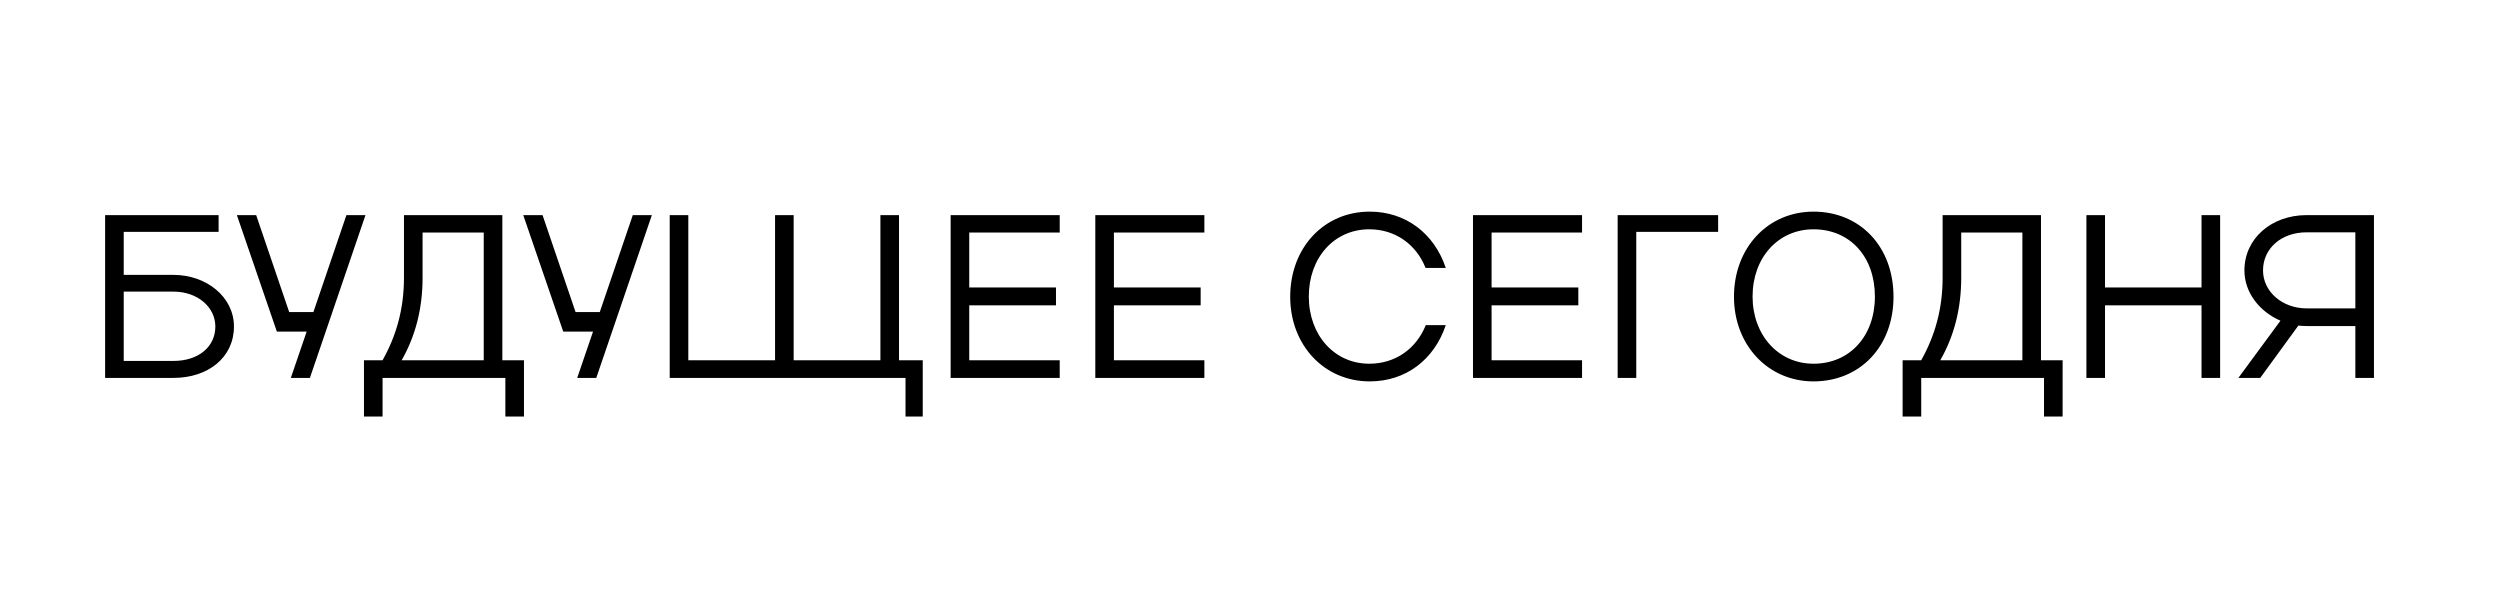 <?xml version="1.0" encoding="UTF-8"?> <svg xmlns="http://www.w3.org/2000/svg" width="172" height="41" viewBox="0 0 172 41" fill="none"><path d="M7.232 14.8H15.04V15.952H8.512V18.912H11.936C14.208 18.912 16.096 20.432 16.096 22.464C16.096 24.592 14.32 26 11.936 26H7.232V14.8ZM14.816 22.464C14.816 21.136 13.6 20.064 11.936 20.064H8.512V24.832H11.936C13.664 24.832 14.816 23.856 14.816 22.464ZM21.321 26H20.009L21.097 22.816H19.049L16.297 14.8H17.625L19.897 21.472H21.561L23.833 14.8H25.145L21.321 26ZM25.041 24.784H26.321C27.281 23.072 27.793 21.232 27.793 19.104V14.8H34.561V24.784H36.049V28.656H34.769V26H26.321V28.656H25.041V24.784ZM27.633 24.784H33.281V16H29.073V19.104C29.073 21.216 28.593 23.104 27.633 24.784ZM41.024 26H39.712L40.8 22.816H38.752L36 14.8H37.328L39.6 21.472H41.264L43.536 14.8H44.848L41.024 26ZM46.076 26V14.8H47.356V24.784H53.324V14.8H54.604V24.784H60.572V14.8H61.852V24.784H63.484V28.656H62.3V26H46.076ZM65.404 26V14.8H72.908V16H66.684V19.776H72.652V21.008H66.684V24.784H72.908V26H65.404ZM75.357 26V14.8H82.861V16H76.637V19.776H82.605V21.008H76.637V24.784H82.861V26H75.357ZM90.046 20.4C90.046 23.056 91.806 25.024 94.206 25.024C95.998 25.024 97.438 24 98.094 22.368H99.47C98.67 24.752 96.718 26.24 94.238 26.24C91.102 26.24 88.766 23.744 88.766 20.416C88.766 17.04 91.086 14.56 94.238 14.56C96.702 14.56 98.67 16.048 99.47 18.432H98.078C97.438 16.816 95.998 15.776 94.206 15.776C91.79 15.776 90.046 17.728 90.046 20.4ZM101.341 26V14.8H108.845V16H102.621V19.776H108.589V21.008H102.621V24.784H108.845V26H101.341ZM111.295 14.8H118.207V15.952H112.575V26H111.295V14.8ZM119.297 20.416C119.297 17.04 121.633 14.56 124.769 14.56C127.969 14.56 130.273 16.96 130.273 20.416C130.273 23.84 127.969 26.24 124.769 26.24C121.649 26.24 119.297 23.744 119.297 20.416ZM120.577 20.4C120.577 23.056 122.353 25.024 124.769 25.024C127.265 25.024 128.993 23.12 128.993 20.4C128.993 17.664 127.281 15.776 124.769 15.776C122.337 15.776 120.577 17.728 120.577 20.4ZM130.9 24.784H132.18C133.14 23.072 133.652 21.232 133.652 19.104V14.8H140.42V24.784H141.908V28.656H140.628V26H132.18V28.656H130.9V24.784ZM133.492 24.784H139.14V16H134.932V19.104C134.932 21.216 134.452 23.104 133.492 24.784ZM143.545 26V14.8H144.825V19.776H151.465V14.8H152.745V26H151.465V21.008H144.825V26H143.545ZM155.504 26H154L156.896 22.064C155.456 21.44 154.416 20.128 154.416 18.608C154.416 16.384 156.304 14.8 158.688 14.8H163.328V26H162.048V22.432H158.688C158.496 22.432 158.304 22.416 158.128 22.4L155.504 26ZM155.696 18.608C155.696 20.064 157.024 21.216 158.688 21.216H162.048V15.984H158.688C156.96 15.984 155.696 17.088 155.696 18.608Z" fill="black"></path></svg> 